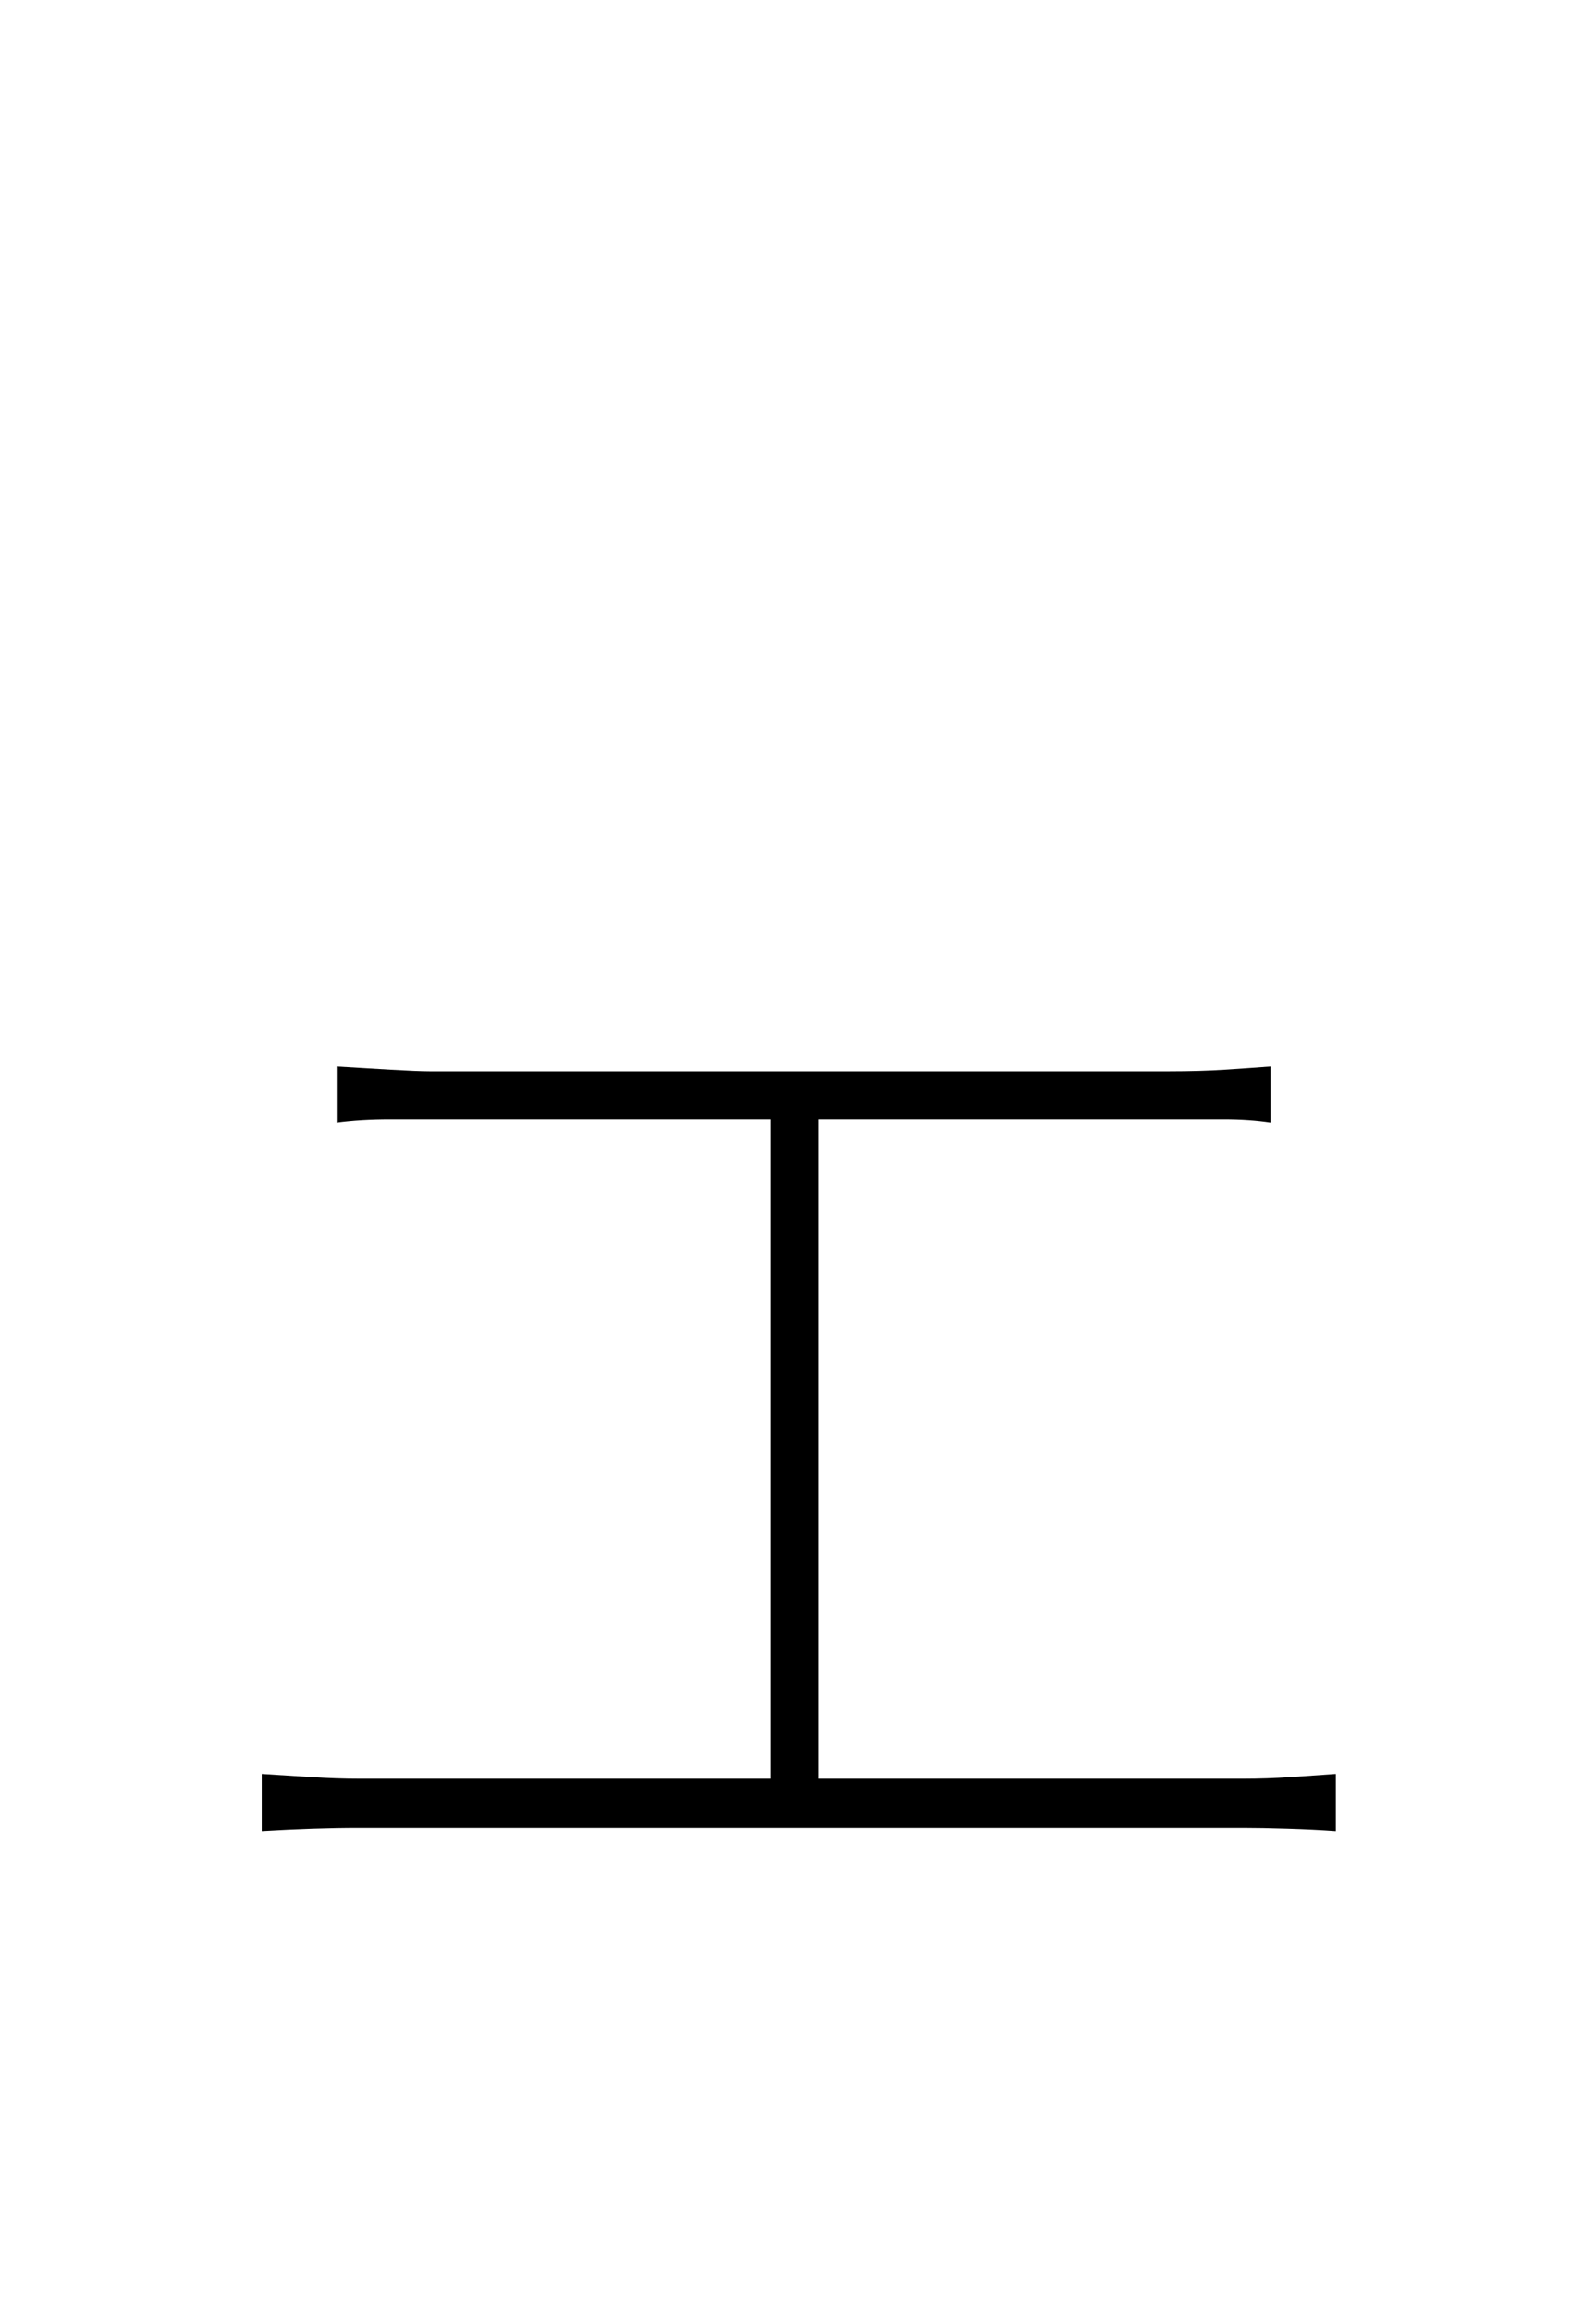 <?xml version="1.0" encoding="UTF-8" standalone="no"?>
<!DOCTYPE svg PUBLIC "-//W3C//DTD SVG 1.1//EN" "http://www.w3.org/Graphics/SVG/1.1/DTD/svg11.dtd">
 <svg xmlns="http://www.w3.org/2000/svg" xmlns:xlink="http://www.w3.org/1999/xlink" width="200" height="289.6"><path fill="black" d="M42.20 140.60L42.20 133.60Q45.40 133.80 48.90 134Q52.40 134.20 53.80 134.20L53.80 134.20L146.60 134.20Q150.40 134.20 153.50 134Q156.60 133.80 159.20 133.60L159.20 133.60L159.20 140.60Q156.60 140.20 153.30 140.20Q150 140.20 146.60 140.20L146.60 140.20L54 140.20Q52.60 140.20 48.90 140.20Q45.20 140.20 42.20 140.60L42.20 140.60ZM102.60 226L96.60 226L96.60 138L102.60 138L102.60 226ZM32.80 229.40L32.80 222.20Q36 222.40 39.10 222.60Q42.20 222.80 45 222.80L45 222.80L155.80 222.80Q158.80 222.80 161.70 222.60Q164.60 222.40 167.40 222.20L167.40 222.20L167.40 229.40Q164.60 229.20 161.30 229.10Q158 229 155.80 229L155.80 229L45 229Q42.20 229 39.20 229.10Q36.20 229.20 32.80 229.40L32.80 229.40Z"/></svg>